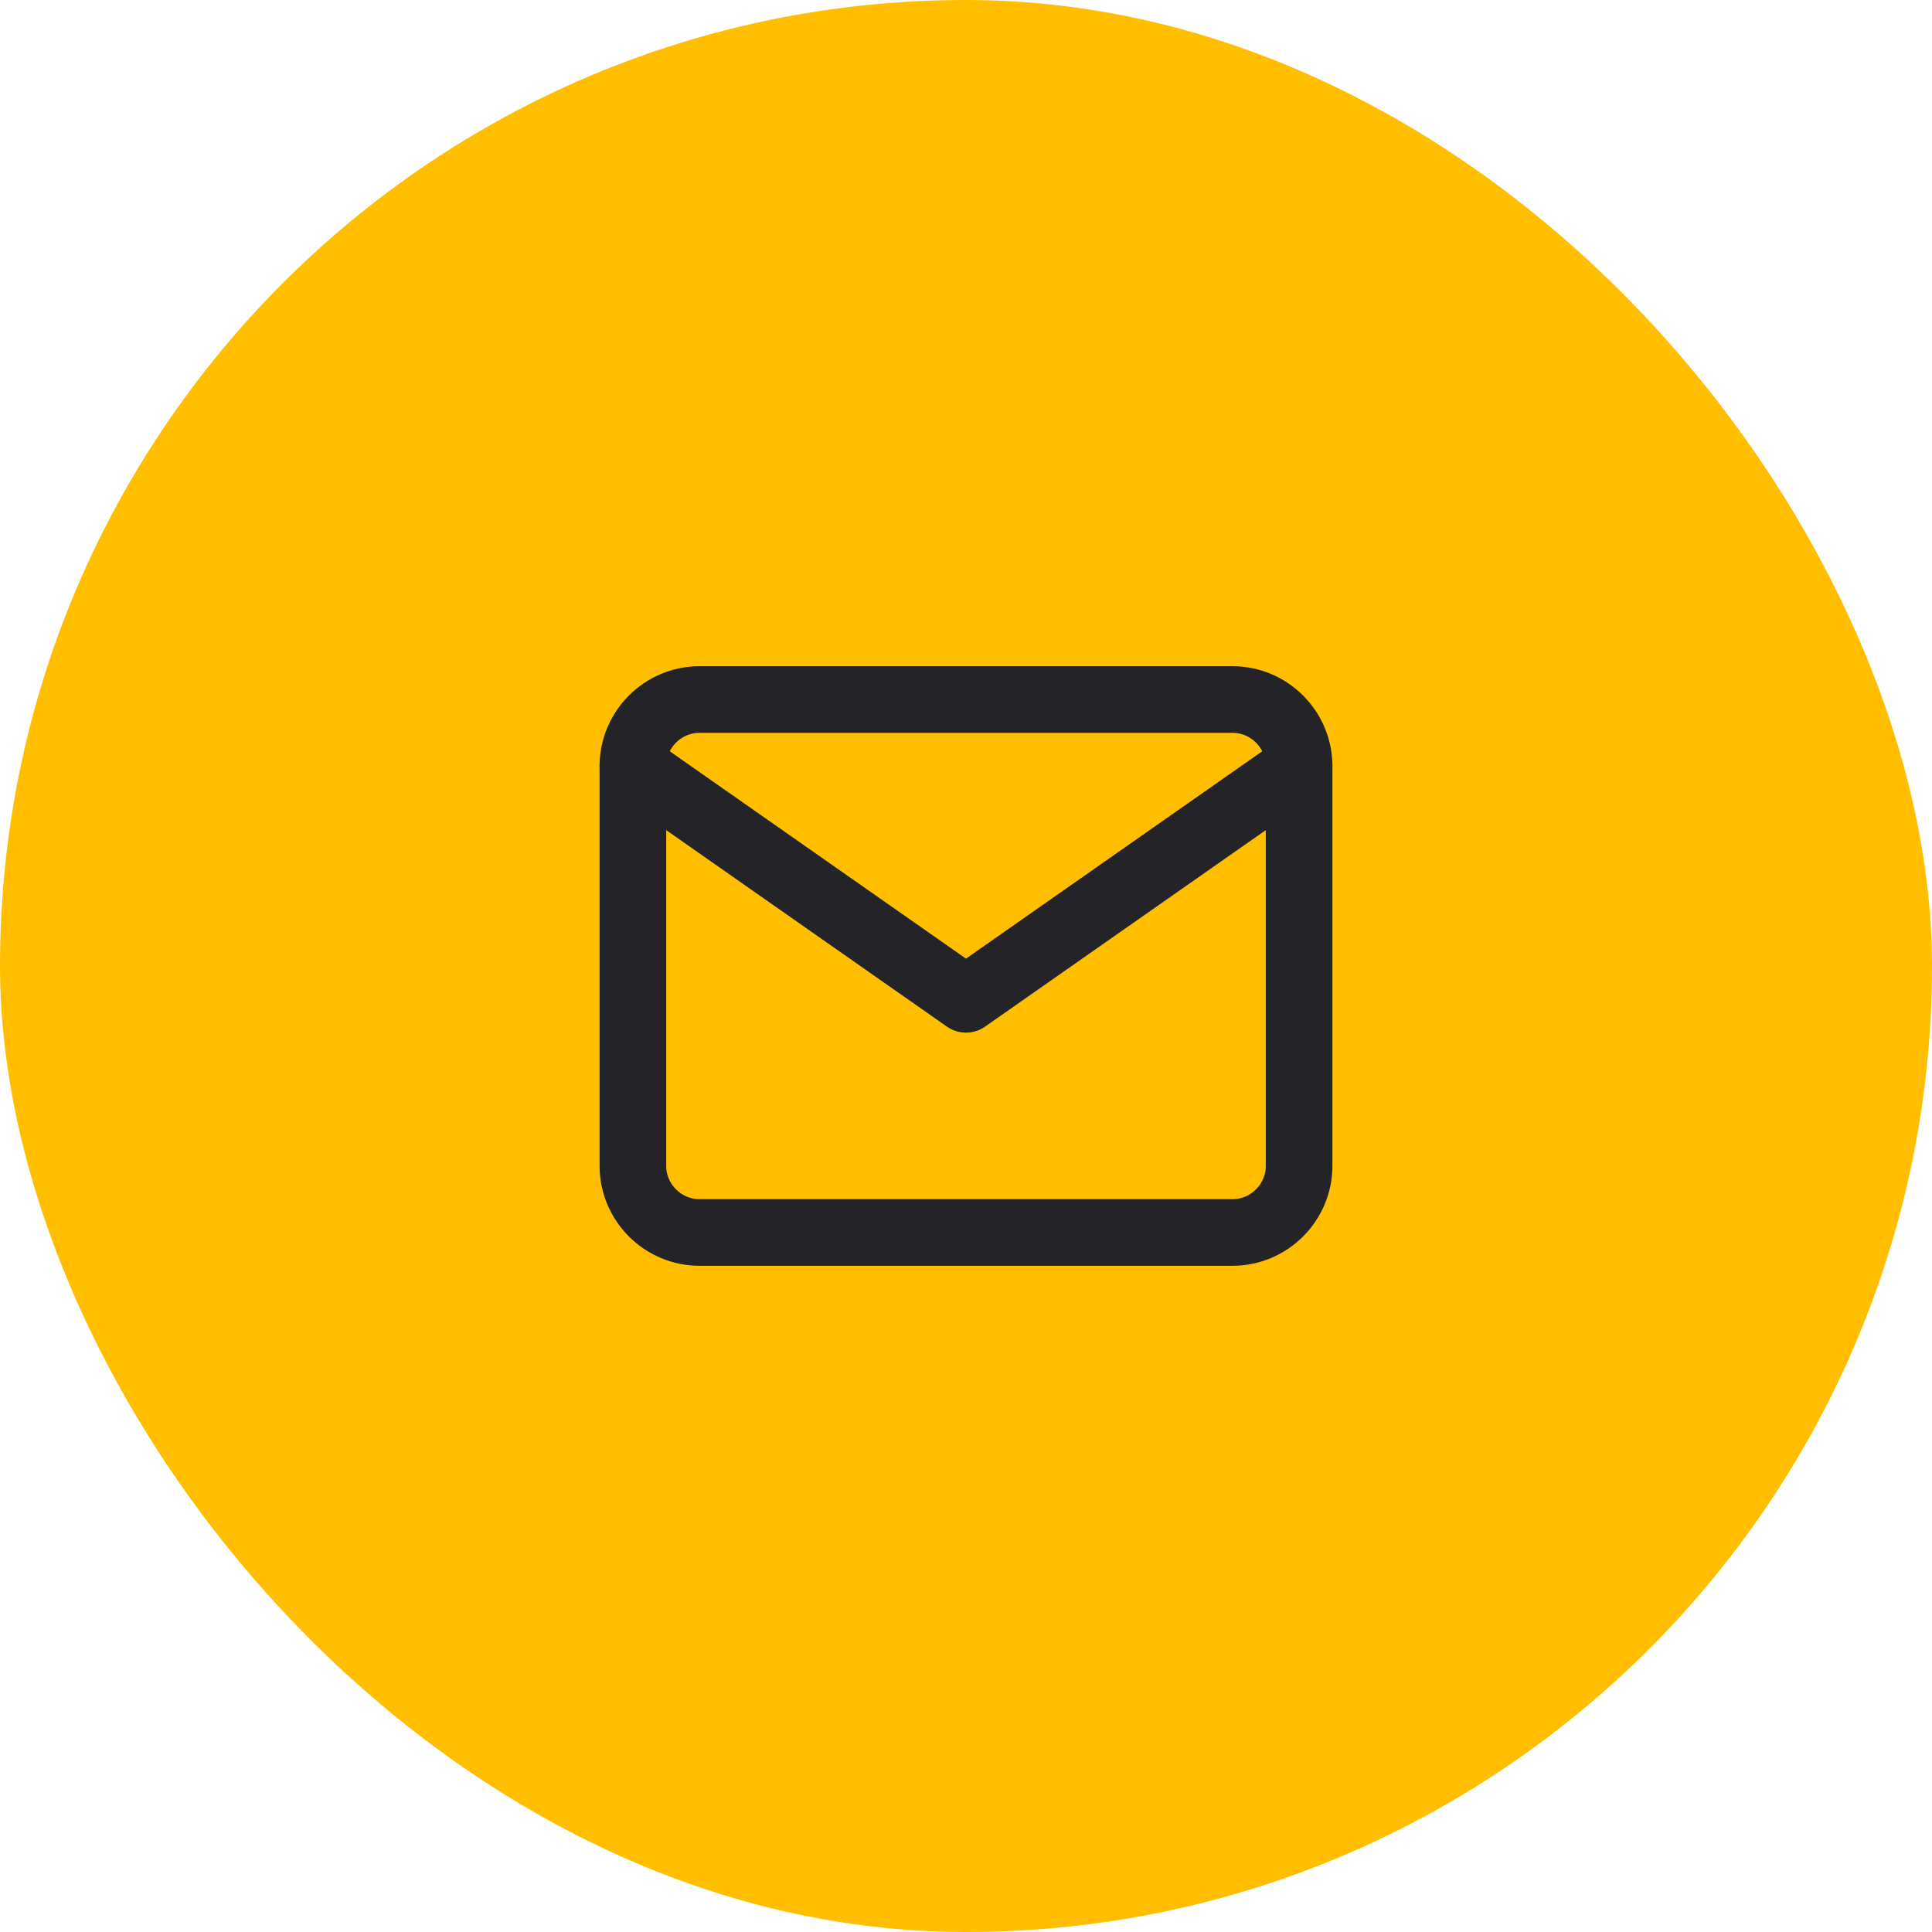 <?xml version="1.0" encoding="UTF-8"?> <svg xmlns="http://www.w3.org/2000/svg" width="58" height="58" viewBox="0 0 58 58" fill="none"><rect width="58" height="58" rx="29" fill="#FFBF00"></rect><path d="M21 21H37C38.1 21 39 21.9 39 23V35C39 36.1 38.1 37 37 37H21C19.9 37 19 36.1 19 35V23C19 21.9 19.9 21 21 21Z" stroke="#242428" stroke-width="2" stroke-linecap="round" stroke-linejoin="round"></path><path d="M39 23L29 30L19 23" stroke="#242428" stroke-width="2" stroke-linecap="round" stroke-linejoin="round"></path></svg> 